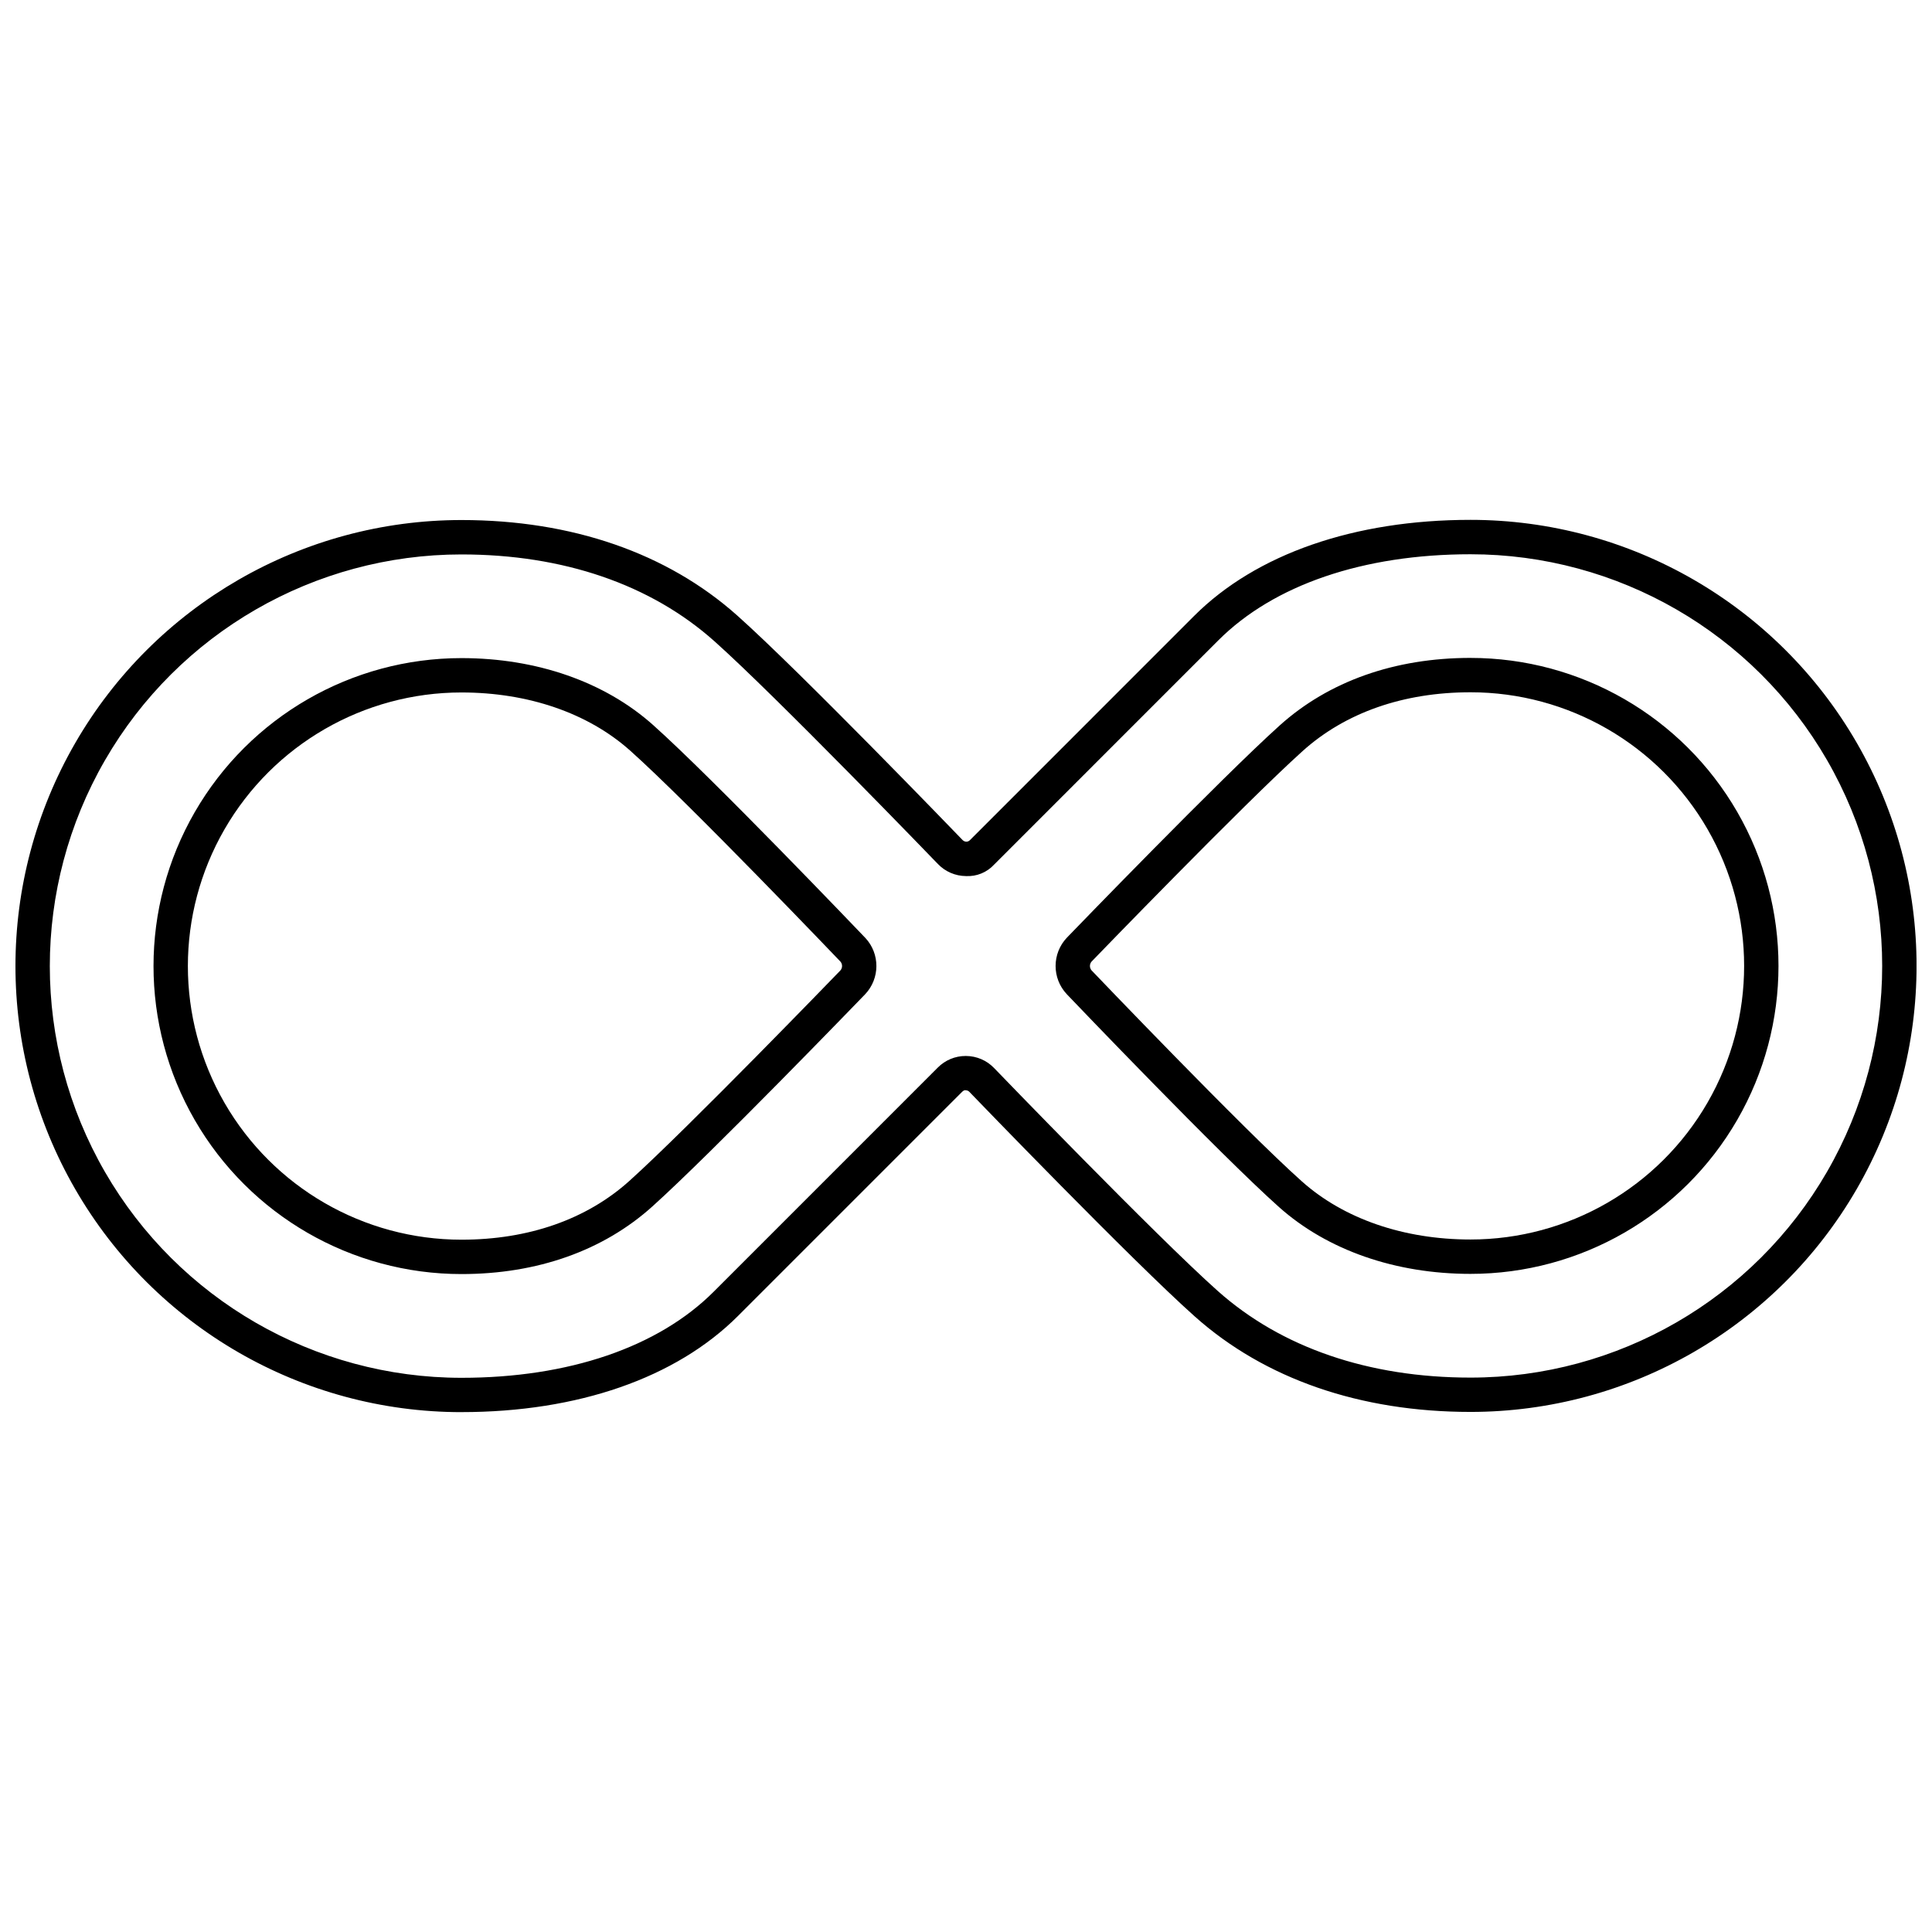 <?xml version="1.0" encoding="UTF-8"?>
<!-- Uploaded to: SVG Repo, www.svgrepo.com, Generator: SVG Repo Mixer Tools -->
<svg width="800px" height="800px" version="1.1" viewBox="144 144 512 512" xmlns="http://www.w3.org/2000/svg">
 <defs>
  <clipPath id="a">
   <path d="m148.09 281h503.81v238h-503.81z"/>
  </clipPath>
 </defs>
 <path d="m266.3 481.64c-29.16 0-56.102-15.559-70.684-40.809-14.578-25.254-14.578-56.367 0-81.617 14.582-25.254 41.523-40.809 70.684-40.809 19.926 0 37.945 6.285 50.742 17.699 15.871 14.16 54.617 54.715 56.262 56.434v-0.004c3.949 4.215 3.93 10.777-0.043 14.965-1.652 1.715-40.586 42.008-56.371 56.219-13.02 11.727-30.516 17.922-50.59 17.922zm0-154.13c-25.906 0-49.844 13.82-62.797 36.254-12.953 22.438-12.953 50.078 0 72.512s36.891 36.254 62.797 36.254c17.789 0 33.176-5.391 44.496-15.582 15.551-14 55.516-55.355 55.914-55.77 0.594-0.672 0.594-1.68 0.004-2.359-0.398-0.414-40.137-42.008-55.738-55.922-11.121-9.918-26.988-15.387-44.676-15.387z"/>
 <g clip-path="url(#a)">
  <path d="m266.3 518.23c-42.23 0-81.254-22.527-102.37-59.102-21.113-36.574-21.113-81.633 0-118.21 21.117-36.57 60.141-59.102 102.37-59.102 29.25 0 54.52 8.75 73.078 25.305 16.73 14.922 57.984 57.703 59.734 59.516 0.258 0.258 0.605 0.406 0.969 0.418 0.355 0 0.695-0.141 0.945-0.395l59.41-59.414c16.43-16.43 42.449-25.477 73.266-25.477 42.23 0 81.254 22.527 102.37 59.102 21.117 36.57 21.117 81.629 0 118.2-21.113 36.57-60.137 59.102-102.37 59.102-29.258 0-54.527-8.75-73.082-25.305-16.73-14.918-57.98-57.703-59.73-59.516v-0.004c-0.246-0.262-0.594-0.41-0.953-0.414-0.18-0.102-0.625 0.059-0.953 0.398l-59.414 59.414c-16.434 16.43-42.453 25.477-73.27 25.477zm0-227.3c-38.977 0-74.992 20.797-94.484 54.551-19.488 33.754-19.488 75.344 0 109.1 19.492 33.758 55.508 54.551 94.484 54.551 28.387 0 52.117-8.098 66.828-22.809l59.41-59.418c1.953-1.965 4.613-3.07 7.383-3.062h0.098c2.809 0.02 5.488 1.172 7.43 3.199 0.426 0.445 42.762 44.352 59.234 59.043 16.863 15.043 40.035 22.992 67.02 22.992 38.977 0 74.992-20.793 94.48-54.547 19.488-33.754 19.488-75.34 0-109.1-19.488-33.754-55.504-54.547-94.48-54.547-28.387 0-52.117 8.098-66.828 22.809l-59.41 59.418c-1.91 2.09-4.656 3.211-7.484 3.059-2.805-0.02-5.484-1.176-7.426-3.203-0.426-0.445-42.766-44.344-59.238-59.043-16.863-15.039-40.039-22.992-67.016-22.992z"/>
 </g>
 <path d="m533.7 481.59c-19.926 0-37.945-6.285-50.742-17.699-15.871-14.16-54.617-54.715-56.262-56.434h0.004c-3.957-4.215-3.938-10.781 0.043-14.973 1.648-1.707 40.586-42 56.367-56.215 13.02-11.723 30.516-17.918 50.59-17.918v0.004c29.16 0 56.105 15.555 70.684 40.809 14.578 25.25 14.578 56.363 0 81.617-14.578 25.25-41.523 40.809-70.684 40.809zm0-154.13c-17.789 0-33.176 5.391-44.496 15.582-15.551 14-55.516 55.355-55.914 55.77-0.594 0.672-0.594 1.684-0.004 2.359 0.398 0.414 40.137 42.008 55.738 55.922 11.121 9.918 26.992 15.387 44.68 15.387h-0.004c25.906 0 49.844-13.82 62.797-36.254 12.953-22.434 12.953-50.074 0-72.512-12.953-22.434-36.891-36.254-62.797-36.254z"/>
</svg>